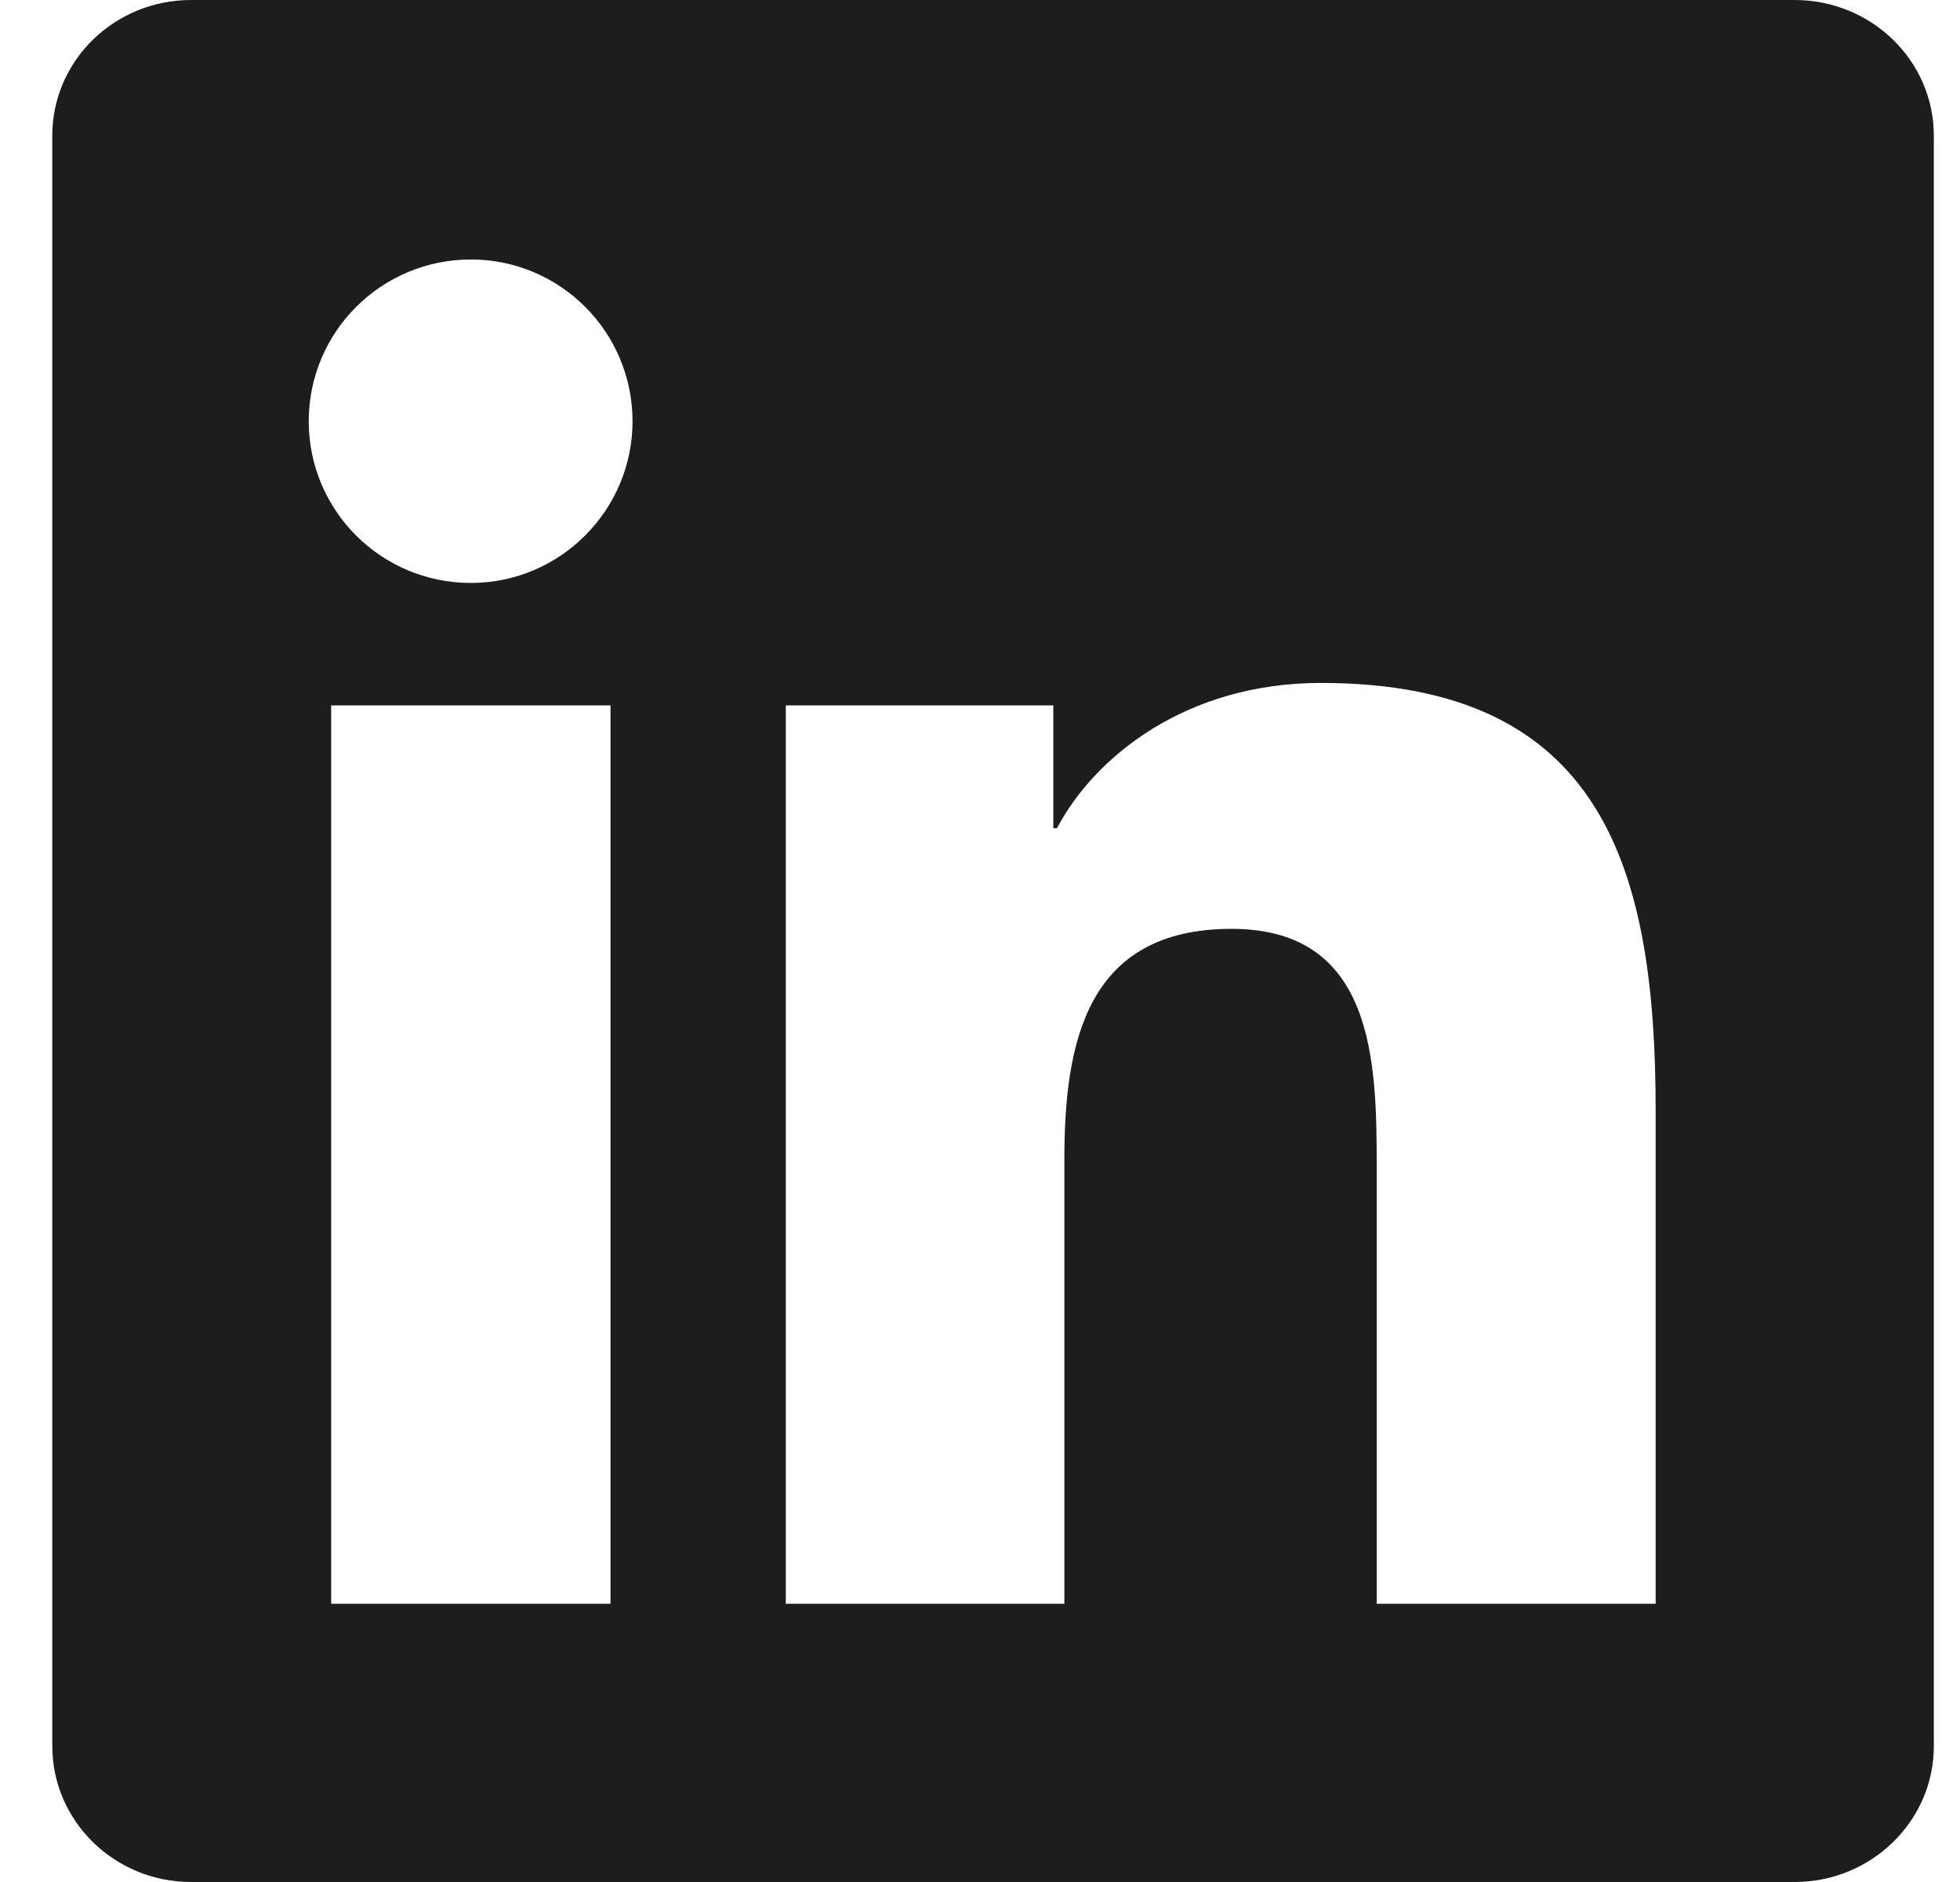 <svg width="25" height="24" viewBox="0 0 25 24" fill="none" xmlns="http://www.w3.org/2000/svg">
<g clip-path="url(#clip0_708_3394)">
<path d="M22.89 0H2.438C1.459 0 0.667 0.773 0.667 1.73V22.266C0.667 23.222 1.459 24 2.438 24H22.89C23.87 24 24.666 23.222 24.666 22.27V1.73C24.666 0.773 23.87 0 22.89 0ZM7.787 20.452H4.224V8.995H7.787V20.452ZM6.006 7.434C4.862 7.434 3.938 6.511 3.938 5.372C3.938 4.233 4.862 3.309 6.006 3.309C7.145 3.309 8.068 4.233 8.068 5.372C8.068 6.506 7.145 7.434 6.006 7.434ZM21.118 20.452H17.56V14.883C17.56 13.556 17.537 11.845 15.709 11.845C13.857 11.845 13.576 13.294 13.576 14.789V20.452H10.023V8.995H13.435V10.561H13.482C13.956 9.661 15.118 8.709 16.848 8.709C20.452 8.709 21.118 11.081 21.118 14.166V20.452Z" fill="#1D1D1E"/>
</g>
<defs>
<clipPath id="clip0_708_3394">
<rect width="24" height="24" fill="white" transform="translate(0.667)"/>
</clipPath>
</defs>
</svg>
